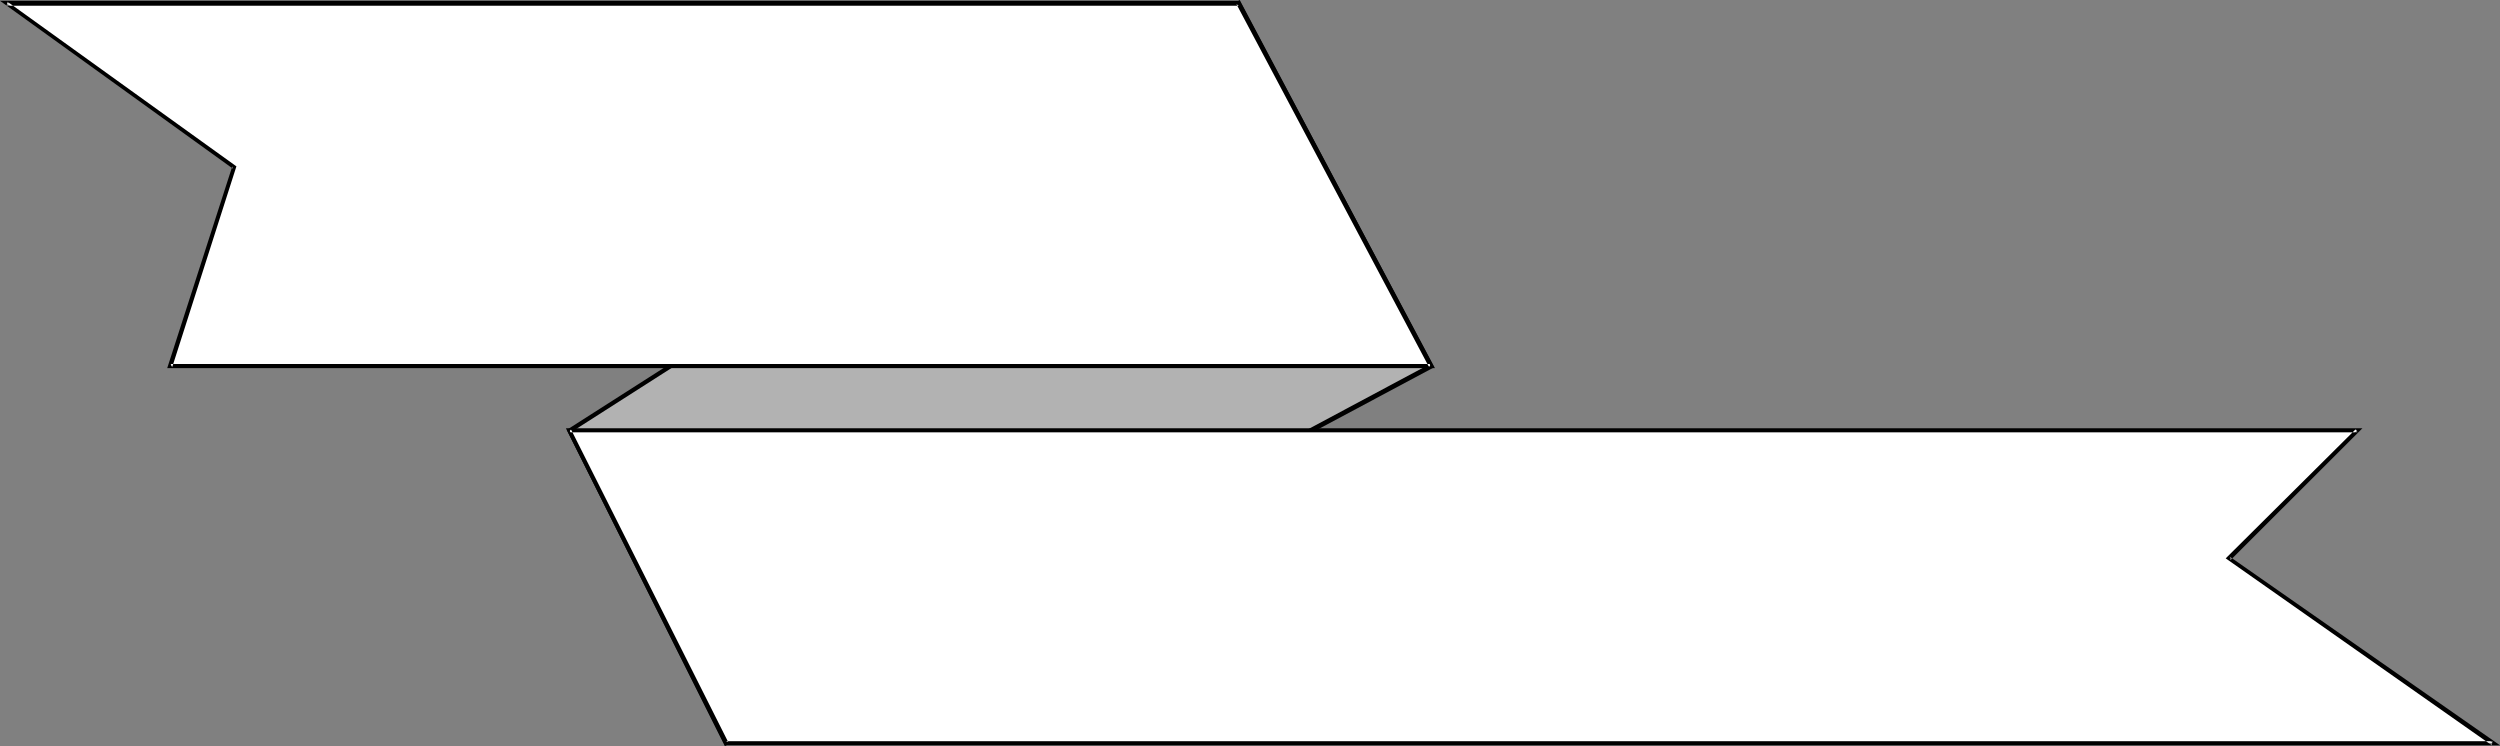 <?xml version="1.0" encoding="UTF-8" standalone="no"?>
<svg
   version="1.0"
   width="129.766mm"
   height="38.729mm"
   id="svg6"
   sodipodi:docname="Banner 084.wmf"
   xmlns:inkscape="http://www.inkscape.org/namespaces/inkscape"
   xmlns:sodipodi="http://sodipodi.sourceforge.net/DTD/sodipodi-0.dtd"
   xmlns="http://www.w3.org/2000/svg"
   xmlns:svg="http://www.w3.org/2000/svg">
  <rect width="100%" height="100%" fill="#808080" stroke="none"/>
  <sodipodi:namedview
     id="namedview6"
     pagecolor="#ffffff"
     bordercolor="#000000"
     borderopacity="0.25"
     inkscape:showpageshadow="2"
     inkscape:pageopacity="0.0"
     inkscape:pagecheckerboard="0"
     inkscape:deskcolor="#d1d1d1"
     inkscape:document-units="mm" />
  <defs
     id="defs1">
    <pattern
       id="WMFhbasepattern"
       patternUnits="userSpaceOnUse"
       width="6"
       height="6"
       x="0"
       y="0" />
  </defs>
  <path
     style="fill:#b2b2b2;fill-opacity:1;fill-rule:evenodd;stroke:none"
     d="M 280.699,71.896 142.369,145.73 111.665,84.336 243.046,0.646 Z"
     id="path1" />
  <path
     style="fill:#000000;fill-opacity:1;fill-rule:evenodd;stroke:none"
     d="m 280.376,72.057 0.162,-0.646 -138.329,73.996 0.646,0.162 -30.866,-61.394 v 0.646 L 243.208,0.969 242.561,0.808 280.376,72.057 h 0.97 L 243.208,0 111.181,84.336 142.208,146.376 281.345,72.057 Z"
     id="path2" />
  <path
     style="fill:#ffffff;fill-opacity:1;fill-rule:evenodd;stroke:none"
     d="M 142.369,145.73 H 489.001 L 437.289,109.54 462.499,84.336 H 111.665 Z"
     id="path3" />
  <path
     style="fill:#000000;fill-opacity:1;fill-rule:evenodd;stroke:none"
     d="m 142.208,146.215 h 348.248 l -53.005,-36.998 0.162,0.646 25.856,-25.85 H 111.019 l 31.189,62.202 0.646,-0.646 -30.866,-61.394 -0.323,0.646 h 350.833 l -0.323,-0.646 -25.533,25.365 52.197,36.675 0.162,-0.808 H 142.369 l 0.485,0.162 z"
     id="path4" />
  <path
     style="fill:#ffffff;fill-opacity:1;fill-rule:evenodd;stroke:none"
     d="M 33.451,71.896 H 280.699 L 243.046,0.646 H 1.293 L 45.894,32.797 Z"
     id="path5" />
  <path
     style="fill:#000000;fill-opacity:1;fill-rule:evenodd;stroke:none"
     d="M 32.805,72.219 H 281.507 L 243.208,0.162 H 0 L 45.733,33.12 45.571,32.636 32.805,72.219 33.774,72.057 46.379,32.636 1.454,0.323 1.293,1.131 H 243.046 l -0.485,-0.323 37.814,71.249 0.323,-0.646 H 33.451 l 0.323,0.646 z"
     id="path6" />
</svg>
